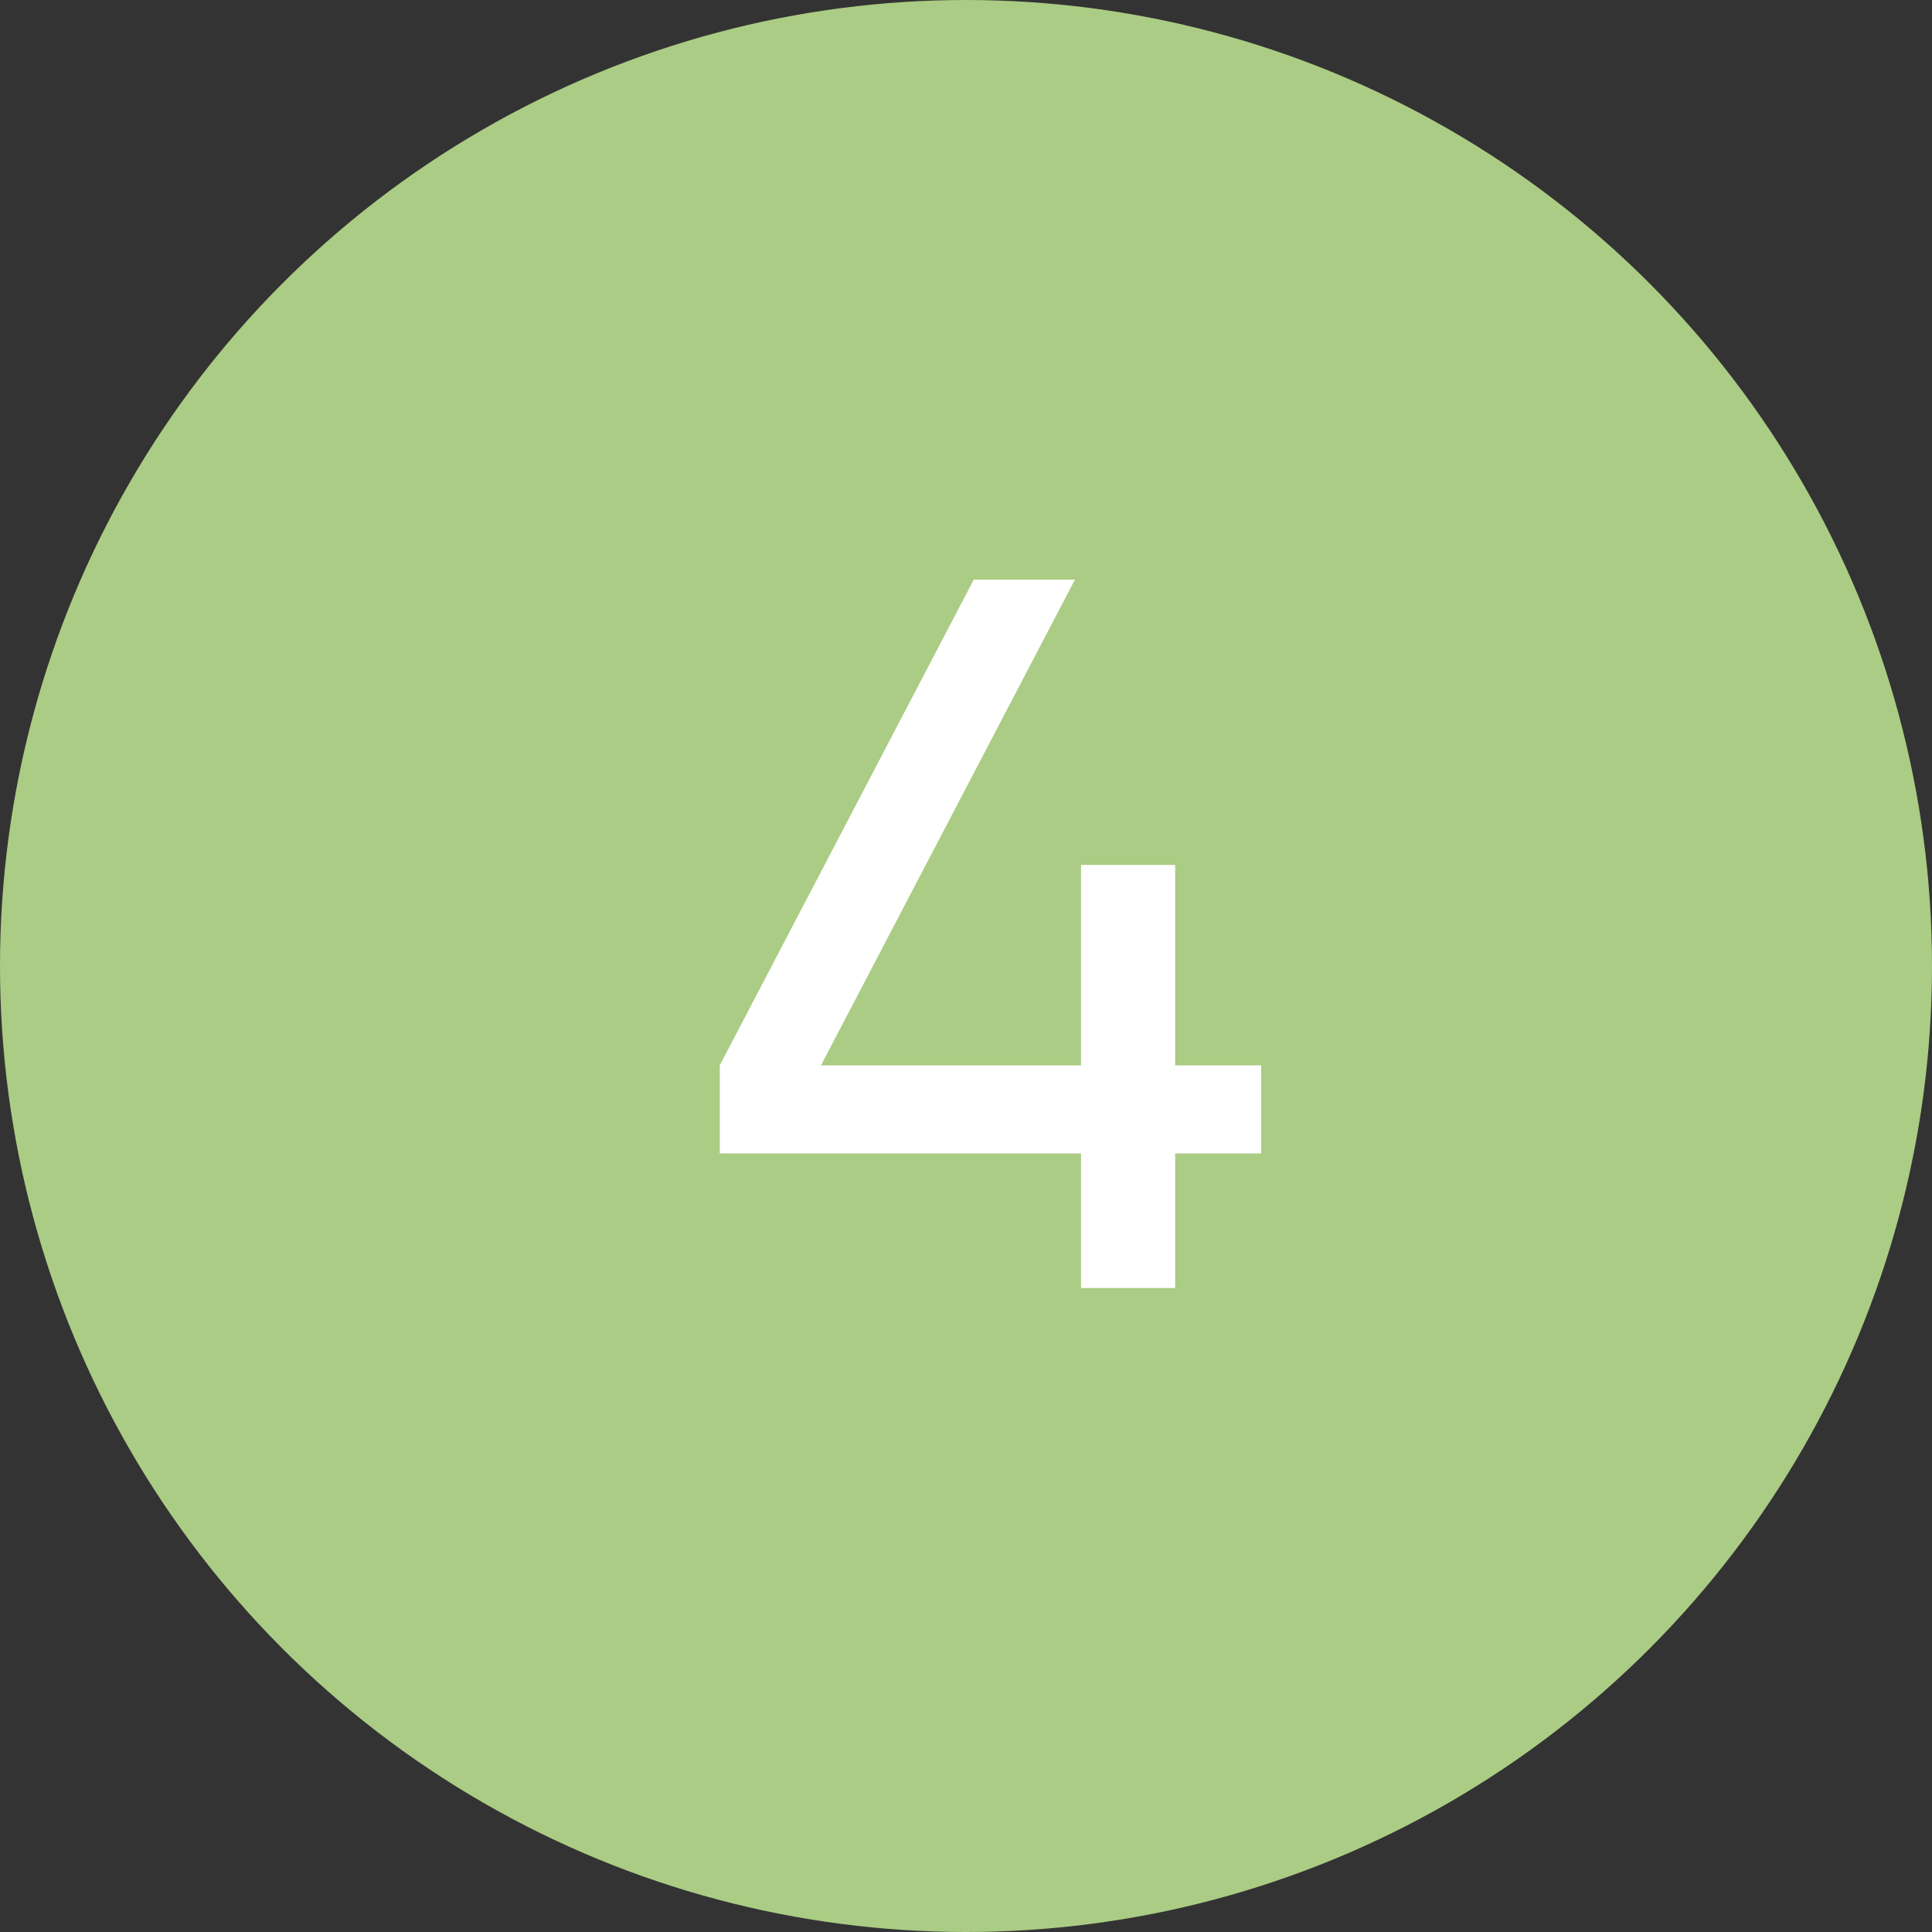 <?xml version="1.0" encoding="UTF-8"?> <svg xmlns="http://www.w3.org/2000/svg" width="42" height="42" viewBox="0 0 42 42" fill="none"><rect x="0" y="0" width="42" height="42" fill="#333333" stroke="none"/> <circle cx="21" cy="21" r="21" fill="#ABCC84"></circle> <path d="M25.547 23.16H27.417V25.074H25.547V28H23.501V25.074H15.647V23.16L21.169 12.6H23.369L17.847 23.16H23.501V18.804H25.547V23.16Z" fill="white"></path> </svg> 
